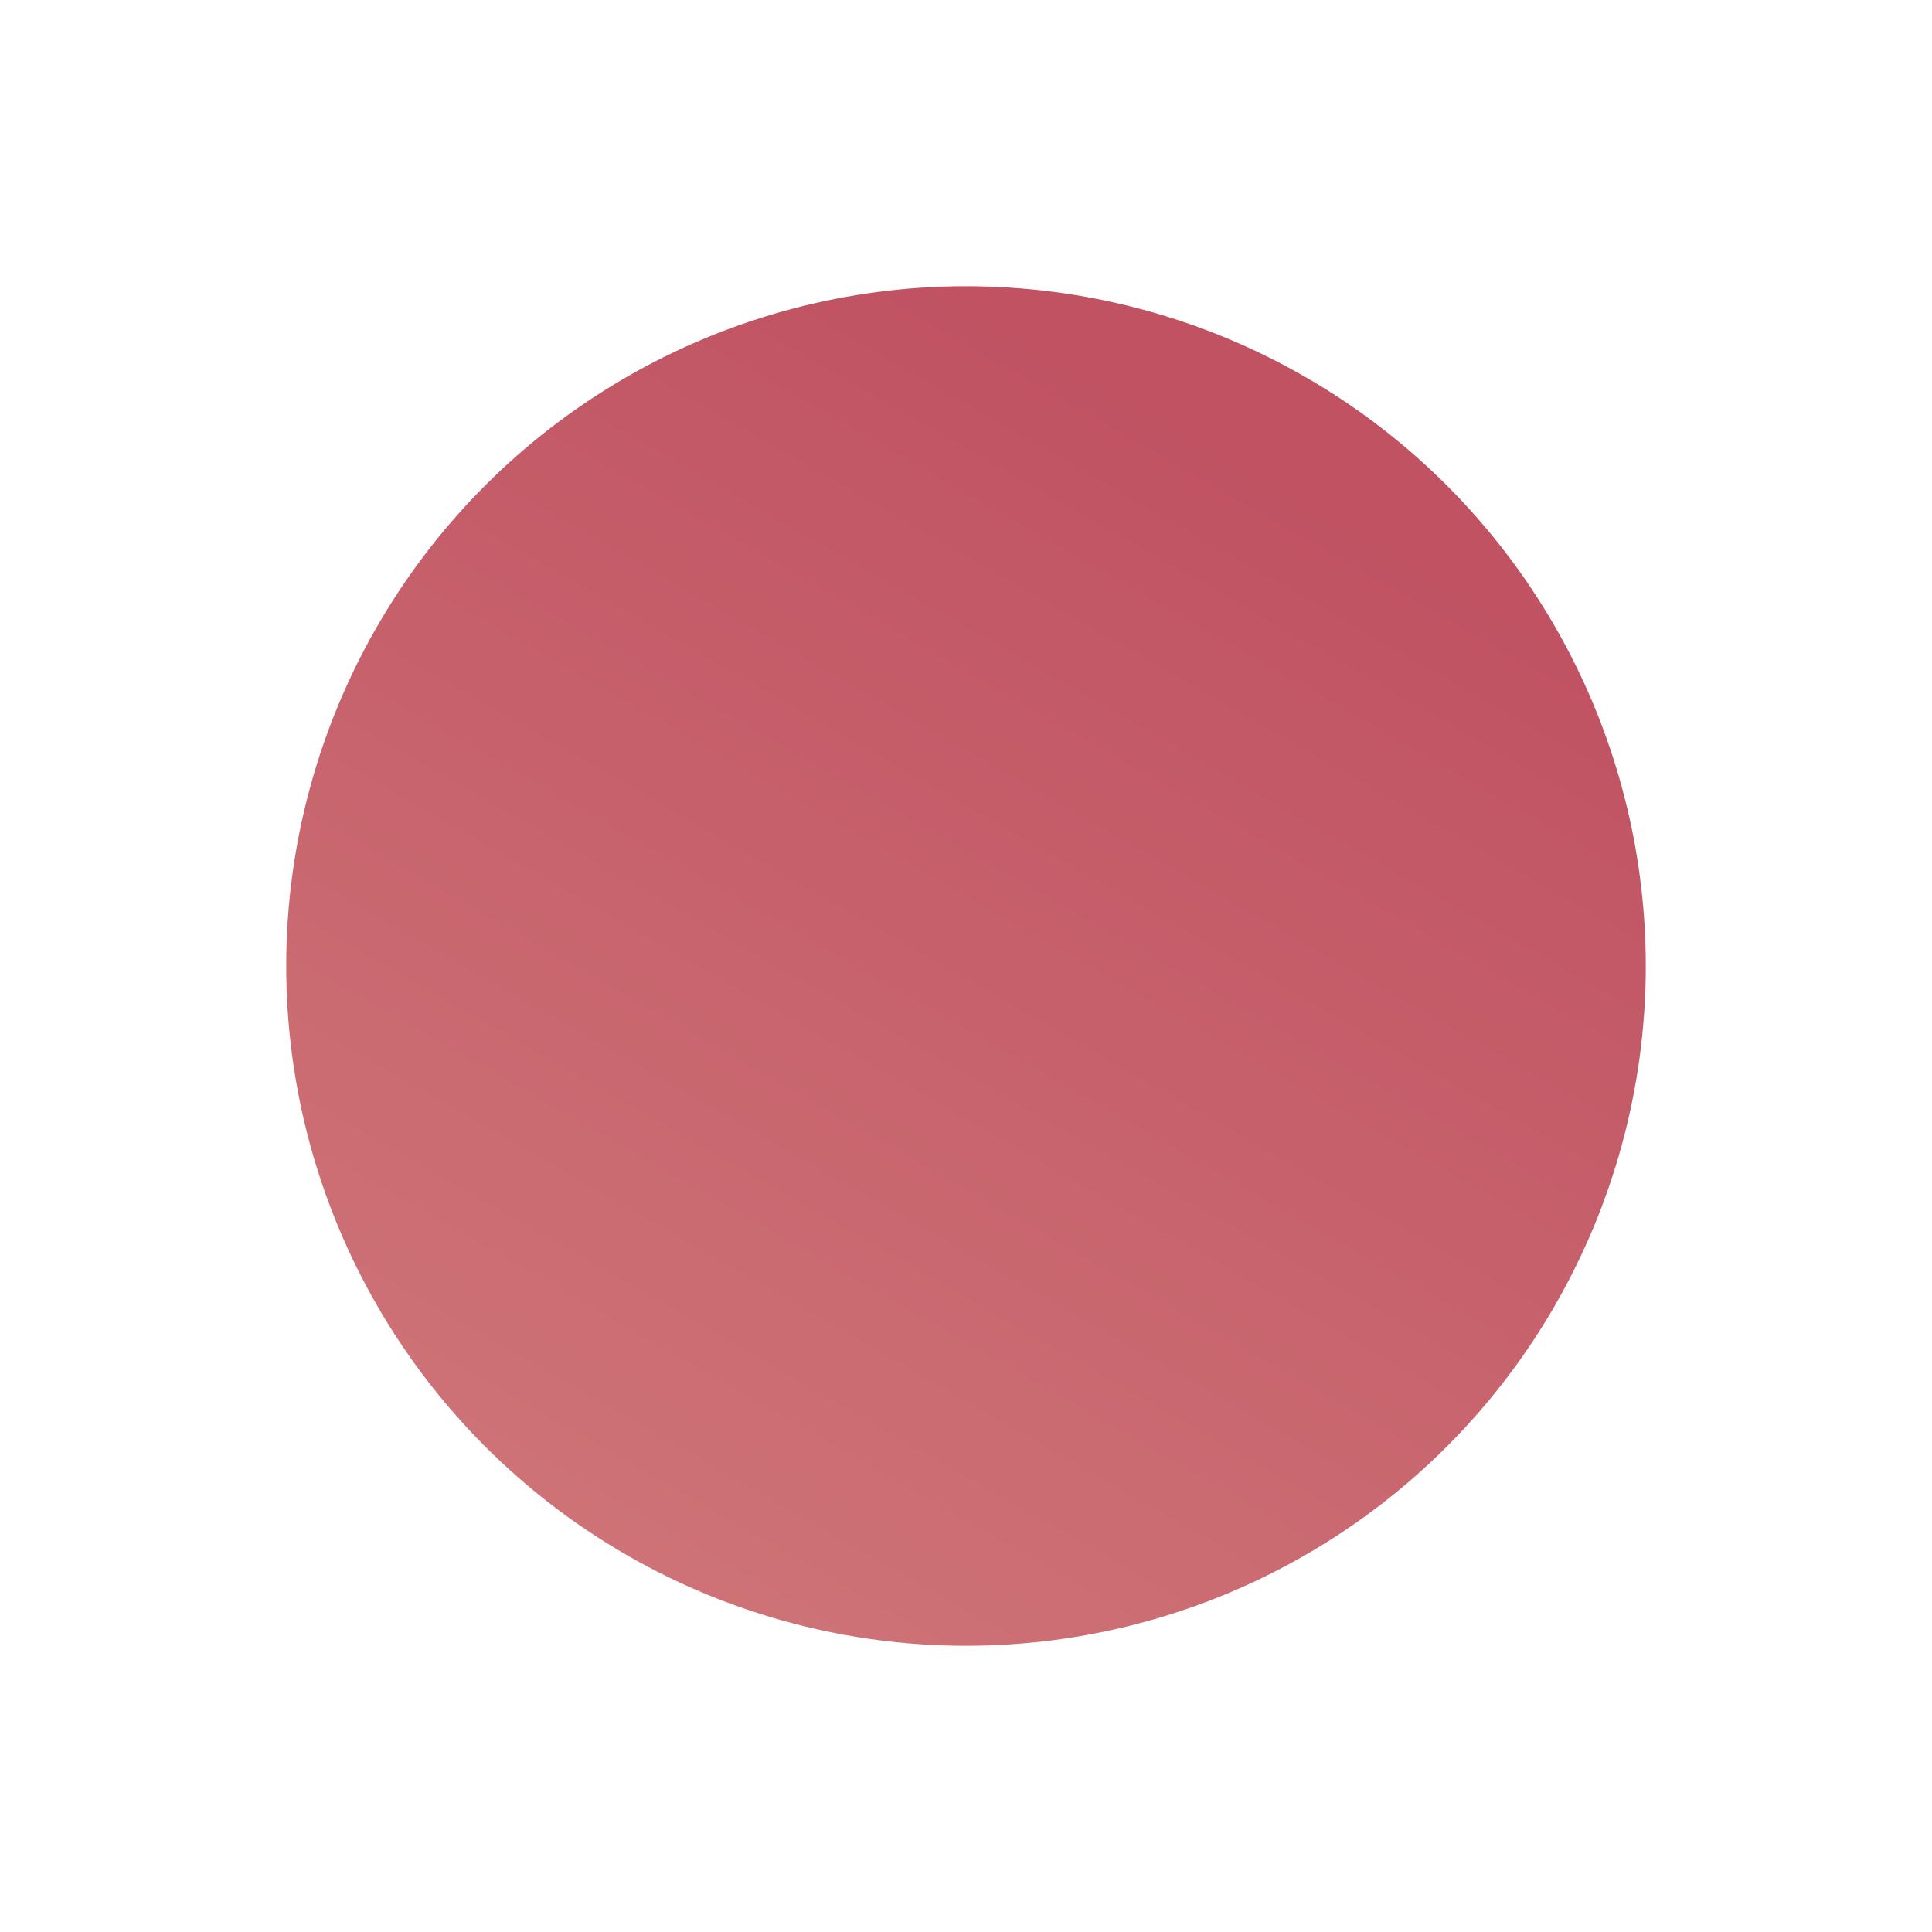 <?xml version="1.0" encoding="UTF-8"?> <svg xmlns="http://www.w3.org/2000/svg" width="27" height="27" viewBox="0 0 27 27" fill="none"> <g filter="url(#filter0_f)"> <circle cx="13.5" cy="13.5" r="9.5" fill="url(#paint0_linear)"></circle> </g> <defs> <filter id="filter0_f" x="0" y="0" width="27" height="27" filterUnits="userSpaceOnUse" color-interpolation-filters="sRGB"> <feFlood flood-opacity="0" result="BackgroundImageFix"></feFlood> <feBlend mode="normal" in="SourceGraphic" in2="BackgroundImageFix" result="shape"></feBlend> <feGaussianBlur stdDeviation="2" result="effect1_foregroundBlur"></feGaussianBlur> </filter> <linearGradient id="paint0_linear" x1="23" y1="9.5" x2="9" y2="34" gradientUnits="userSpaceOnUse"> <stop stop-color="#C05262"></stop> <stop offset="1" stop-color="#D68683"></stop> </linearGradient> </defs> </svg> 